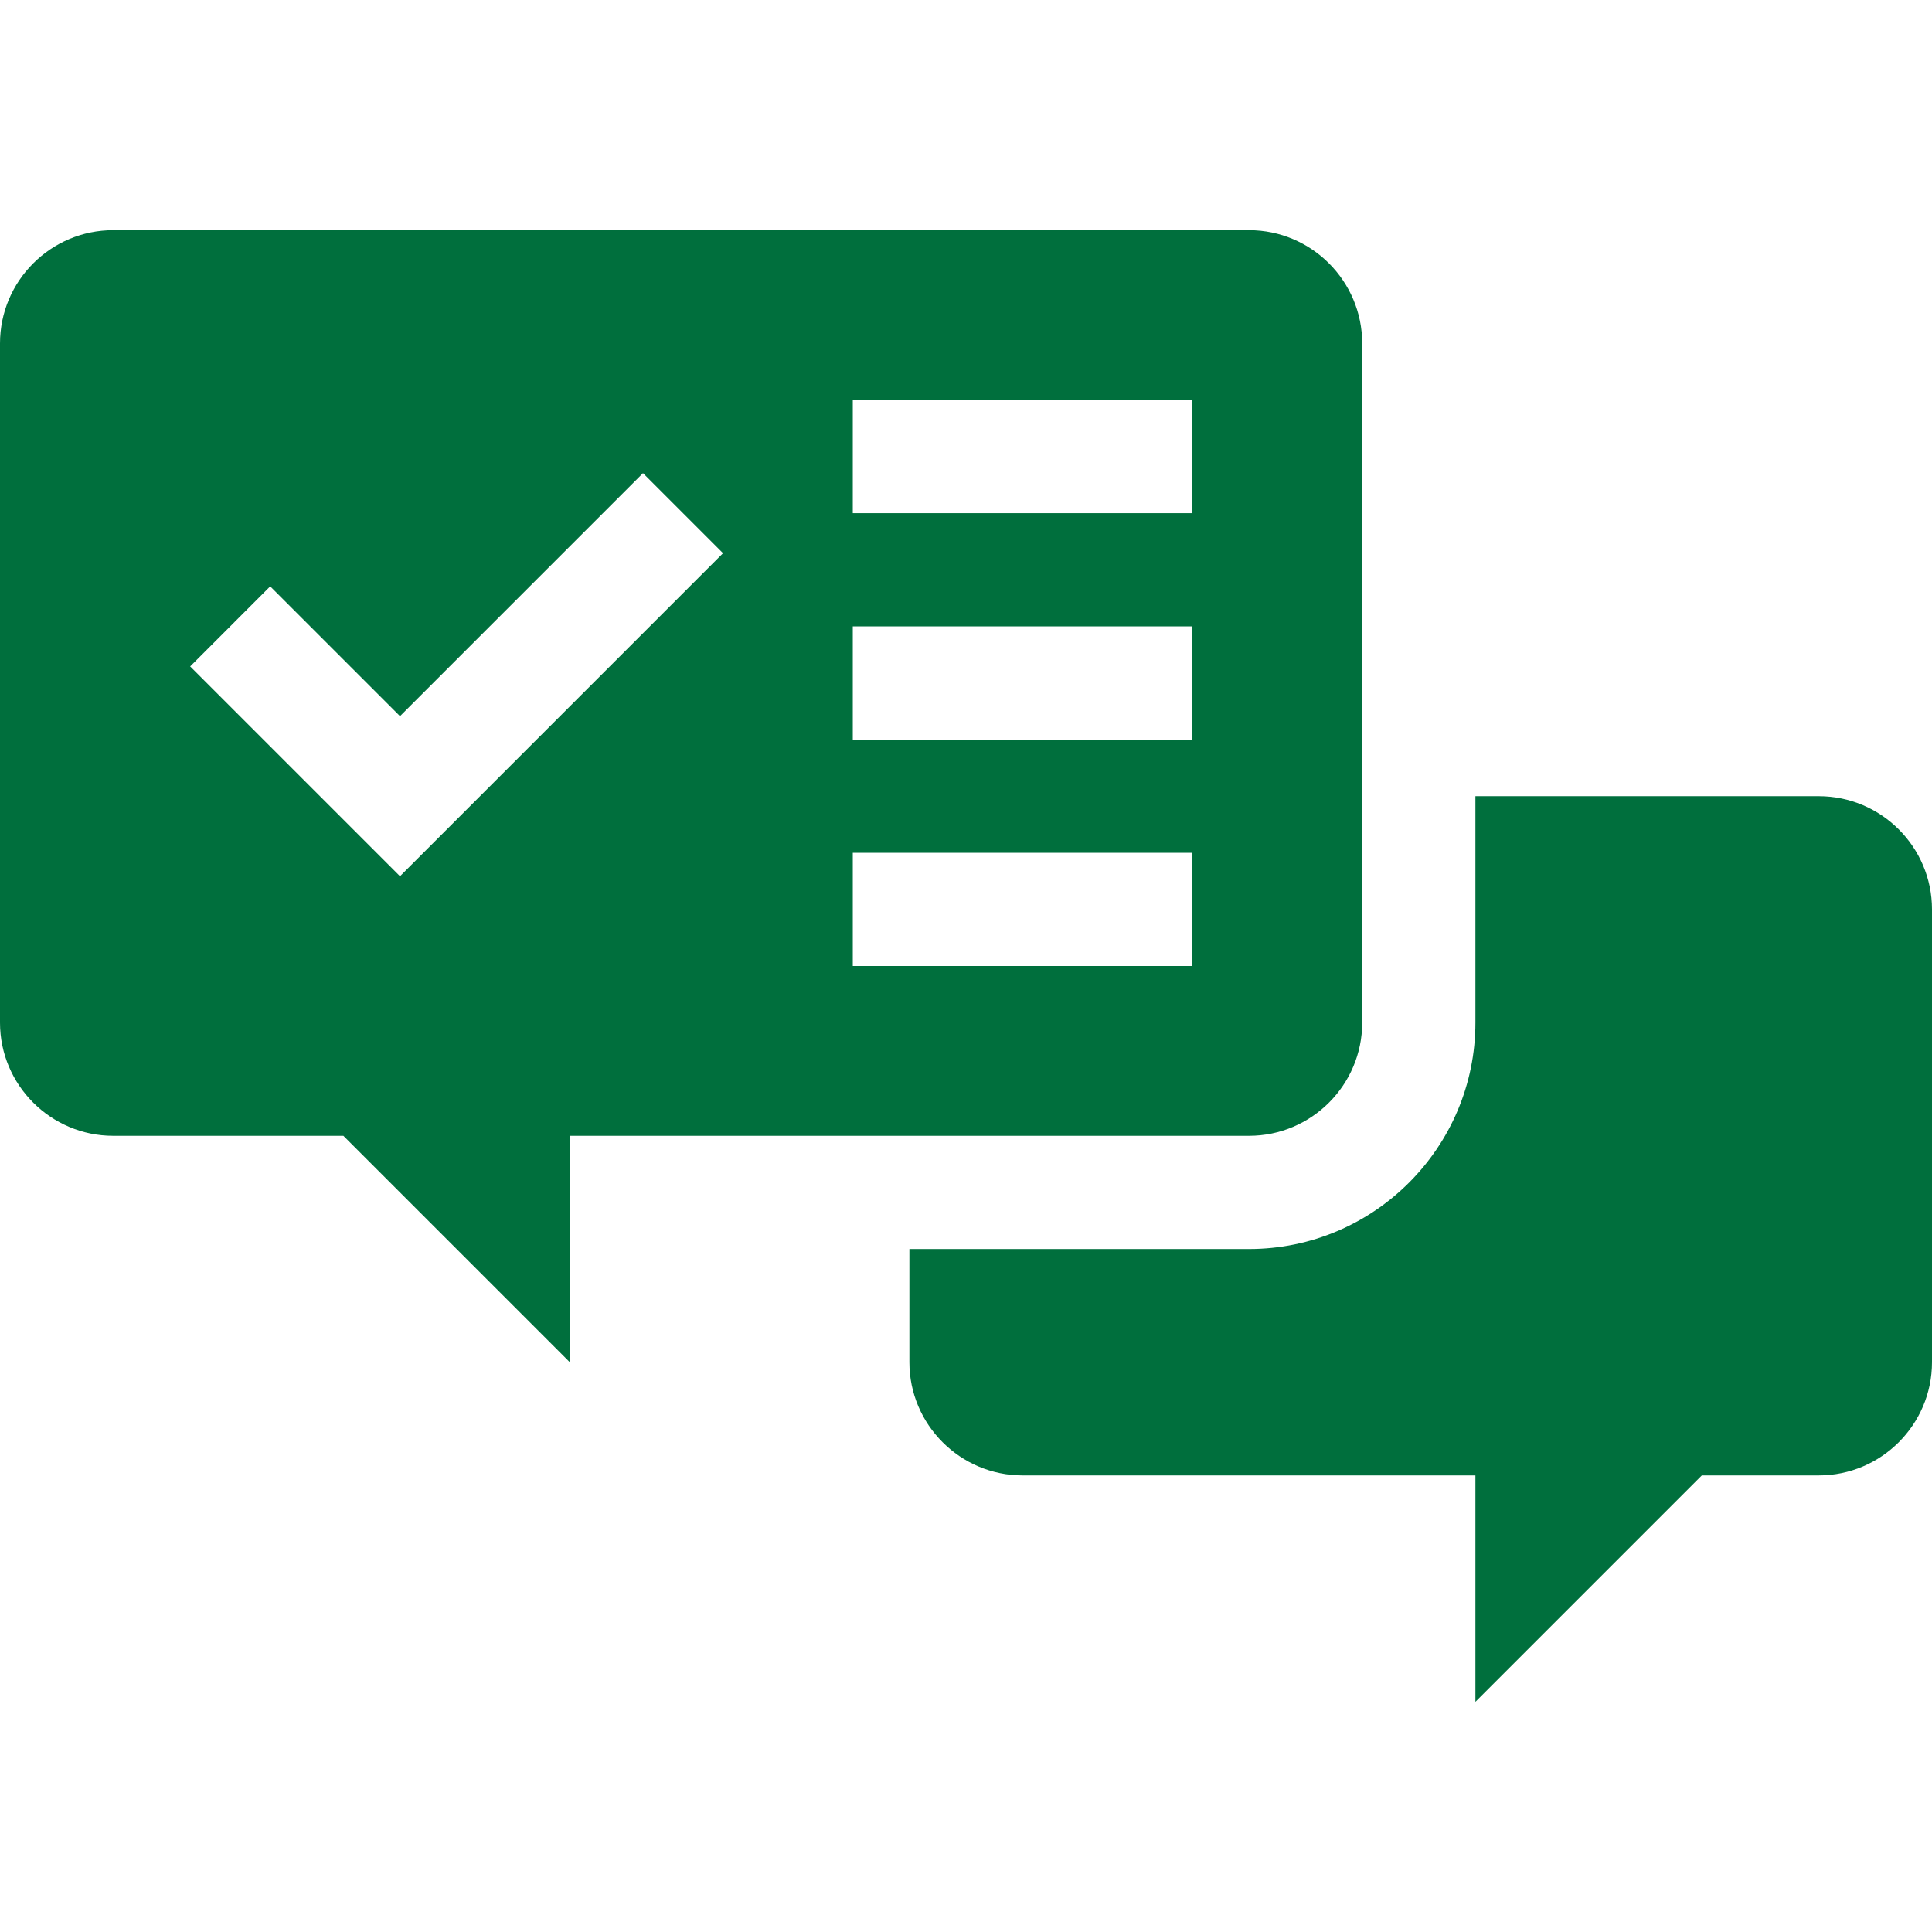 <svg xmlns="http://www.w3.org/2000/svg" version="1.1" xmlns:xlink="http://www.w3.org/1999/xlink" width="512" height="512" x="0" y="0" viewBox="0 0 512 512" style="enable-background:new 0 0 512 512" xml:space="preserve"><g><path d="M482 211h-91v60c0 33.091-26.909 60-60 60h-90v30c0 16.538 13.462 30 30 30h120v60l60-60h31c16.538 0 30-13.462 30-30V241c0-16.538-13.462-30-30-30z" fill="#006f3d" opacity="1" data-original="#000000"></path><path d="M30 301h61l60 60v-60h180c16.538 0 30-13.462 30-30V91c0-16.538-13.462-30-30-30H30C13.462 61 0 74.462 0 91v180c0 16.538 13.462 30 30 30zm196-195h90v30h-90zm0 60h90v30h-90zm0 60h90v30h-90zM71.605 155.395 106 189.789l64.395-64.395 21.211 21.211L106 232.211l-55.605-55.605z" fill="#006f3d" opacity="1" data-original="#000000"></path></g></svg>